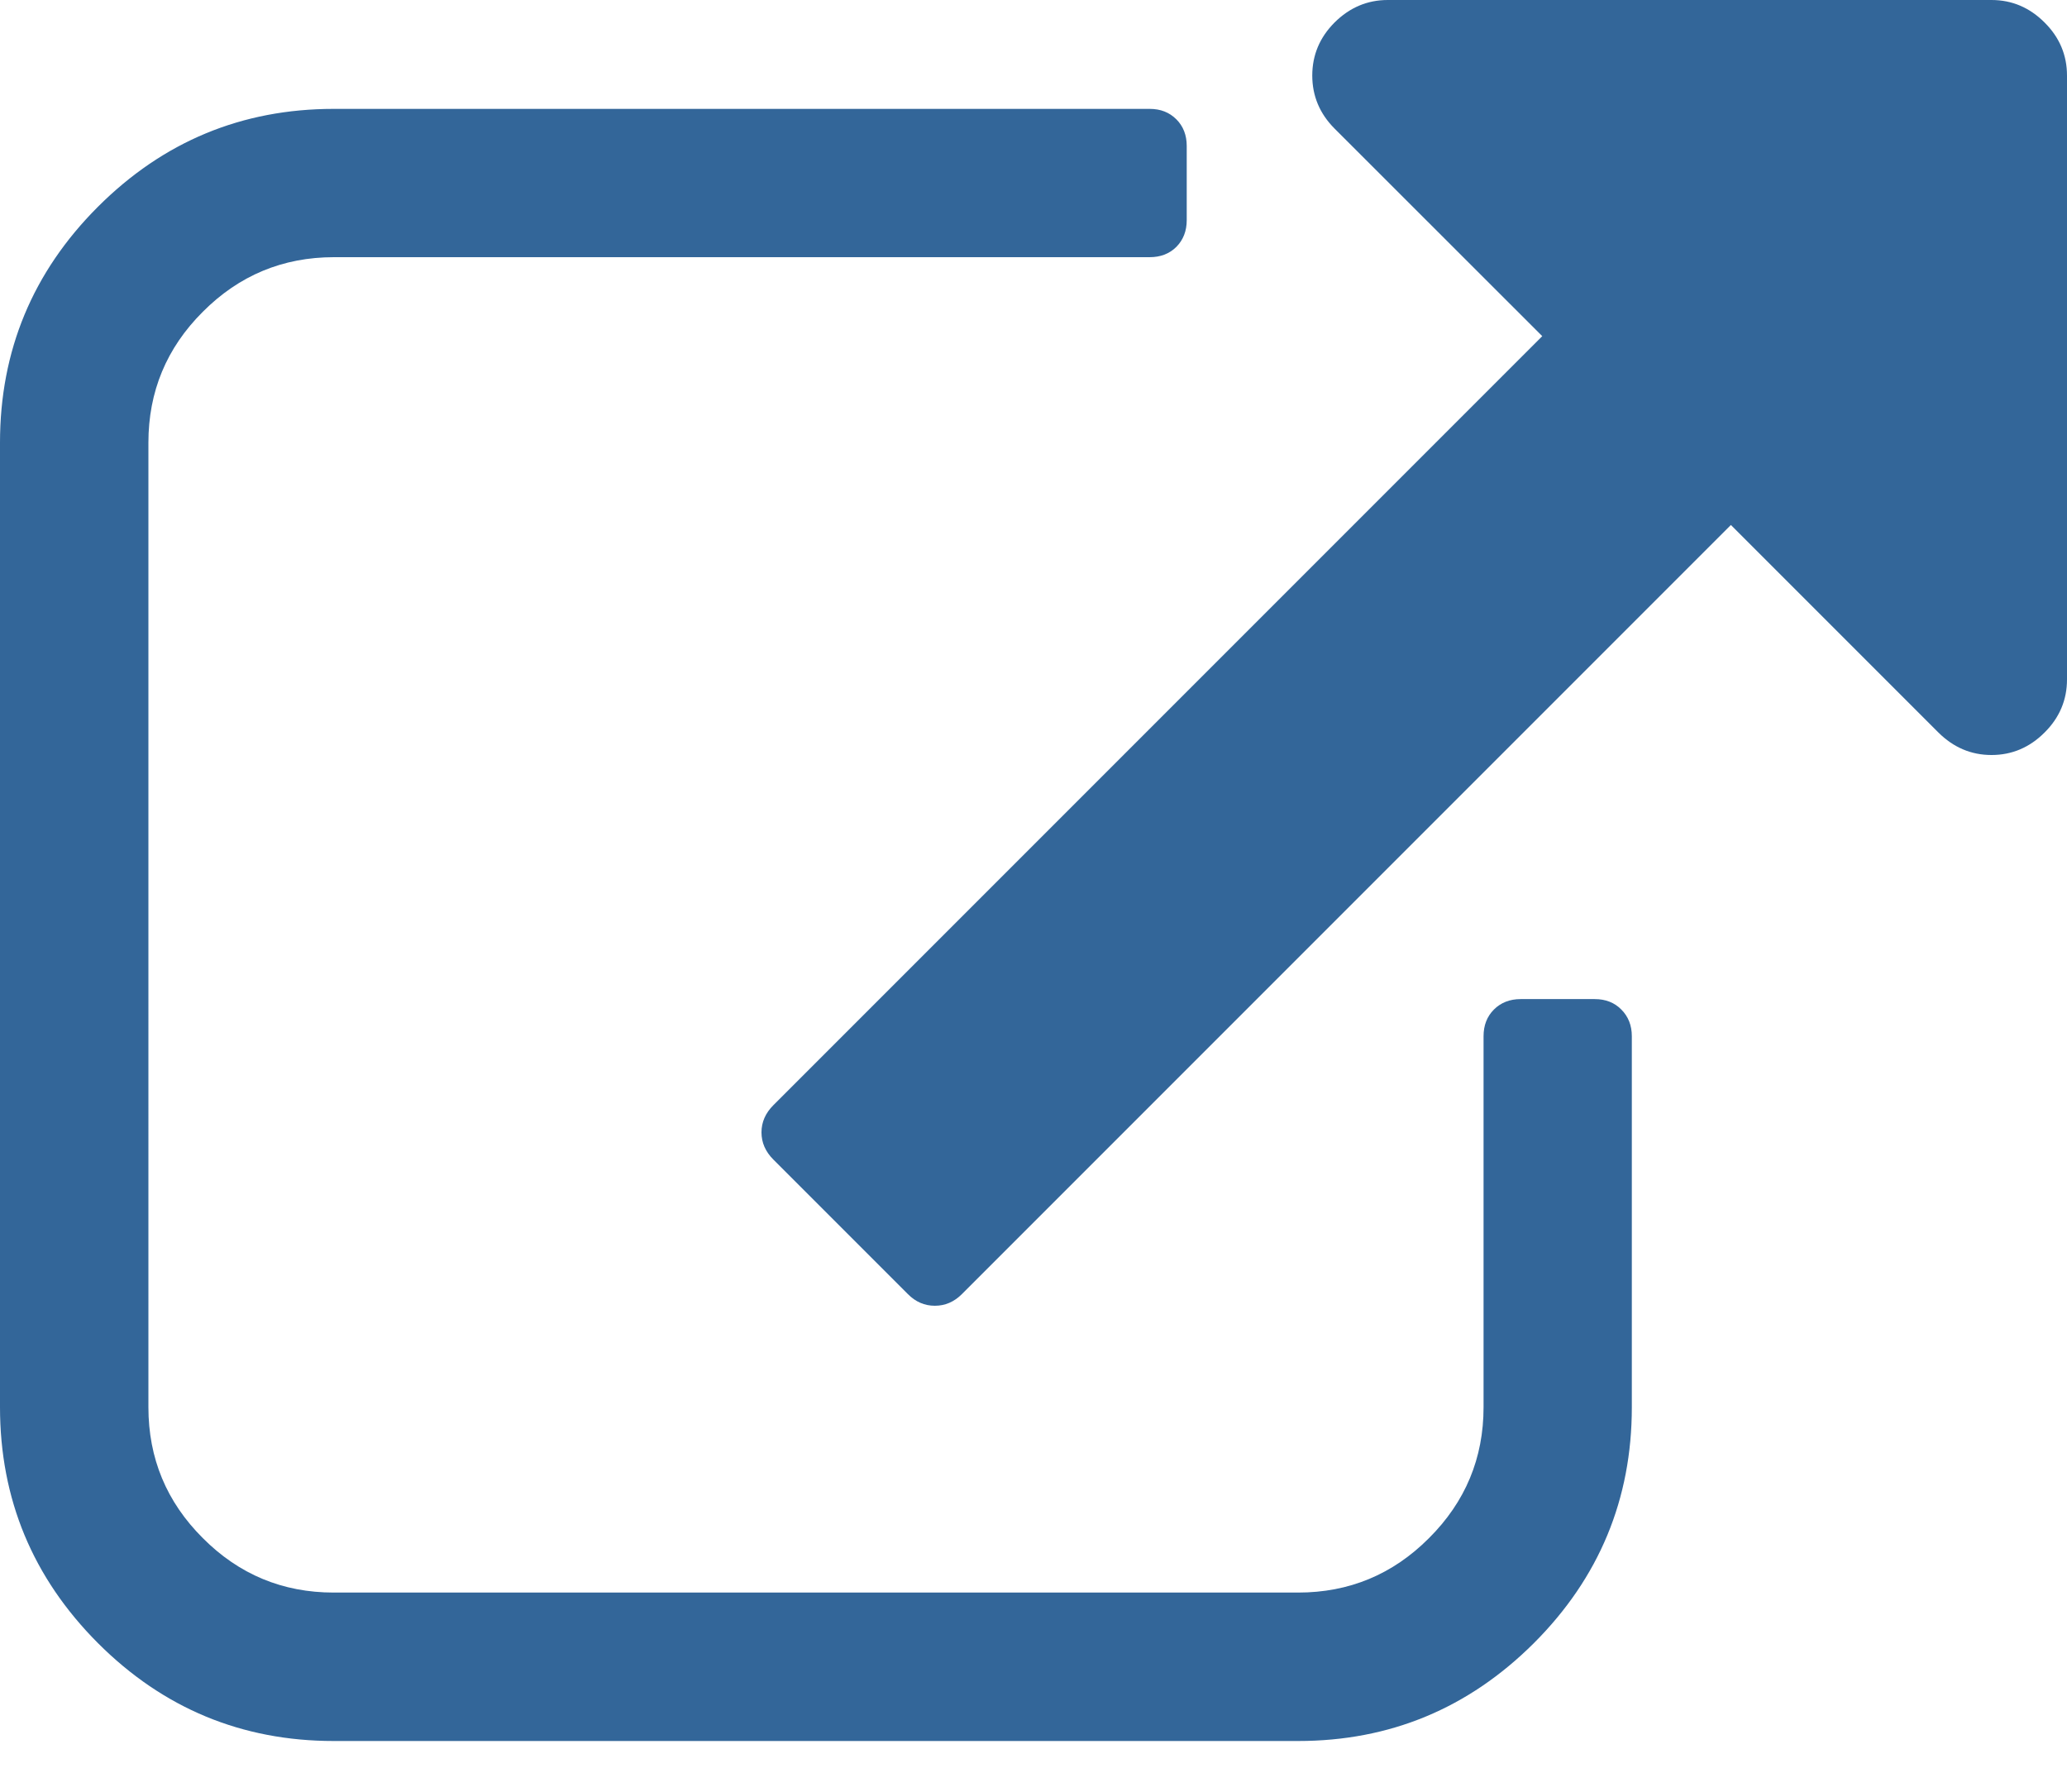 <svg xmlns="http://www.w3.org/2000/svg" width="15" height="13" viewBox="0 0 15 13">
    <g fill="none" fill-rule="evenodd">
        <g fill="#369" fill-rule="nonzero">
            <g>
                <g>
                    <path d="M11.842 5.114V2.422c0-.667-.237-1.238-.71-1.711C10.657.237 10.086 0 9.42 0H2.422C1.755 0 1.184.237.711.71.237 1.185 0 1.756 0 2.423V9.42c0 .667.237 1.238.71 1.711.474.474 1.045.711 1.712.711h5.921c.079 0 .143-.025.194-.076.05-.05.075-.115.075-.193v-.538c0-.079-.025-.143-.075-.194-.05-.05-.115-.075-.194-.075h-5.92c-.37 0-.688-.132-.951-.396-.264-.263-.395-.58-.395-.95V2.422c0-.37.131-.687.395-.95.263-.264.58-.395.95-.395H9.42c.37 0 .687.131.95.395.264.263.396.58.396.95v2.692c0 .078.025.143.075.193.05.05.115.076.194.076h.538c.078 0 .143-.025.193-.076.05-.05.076-.115.076-.193zM15 12.084V7.702c0-.148-.054-.277-.163-.385-.108-.108-.236-.163-.385-.163-.148 0-.276.055-.385.163l-1.506 1.506-5.58-5.58c-.057-.057-.122-.085-.197-.085-.074 0-.14.028-.196.085l-.976.976c-.057.057-.086.123-.086.197 0 .074.029.14.086.197l5.58 5.58-1.507 1.506c-.108.108-.162.237-.162.385 0 .148.054.277.162.385.109.108.237.163.386.163h4.381c.149 0 .277-.055.385-.163.109-.108.163-.237.163-.385z" transform="translate(-889, -1607) translate(459, 1107) translate(430, 500) translate(7.5, 6.316) scale(-1, 1) rotate(-180) translate(-7.5, -6.316)"/>
                </g>
            </g>
        </g>
    </g>
</svg>
